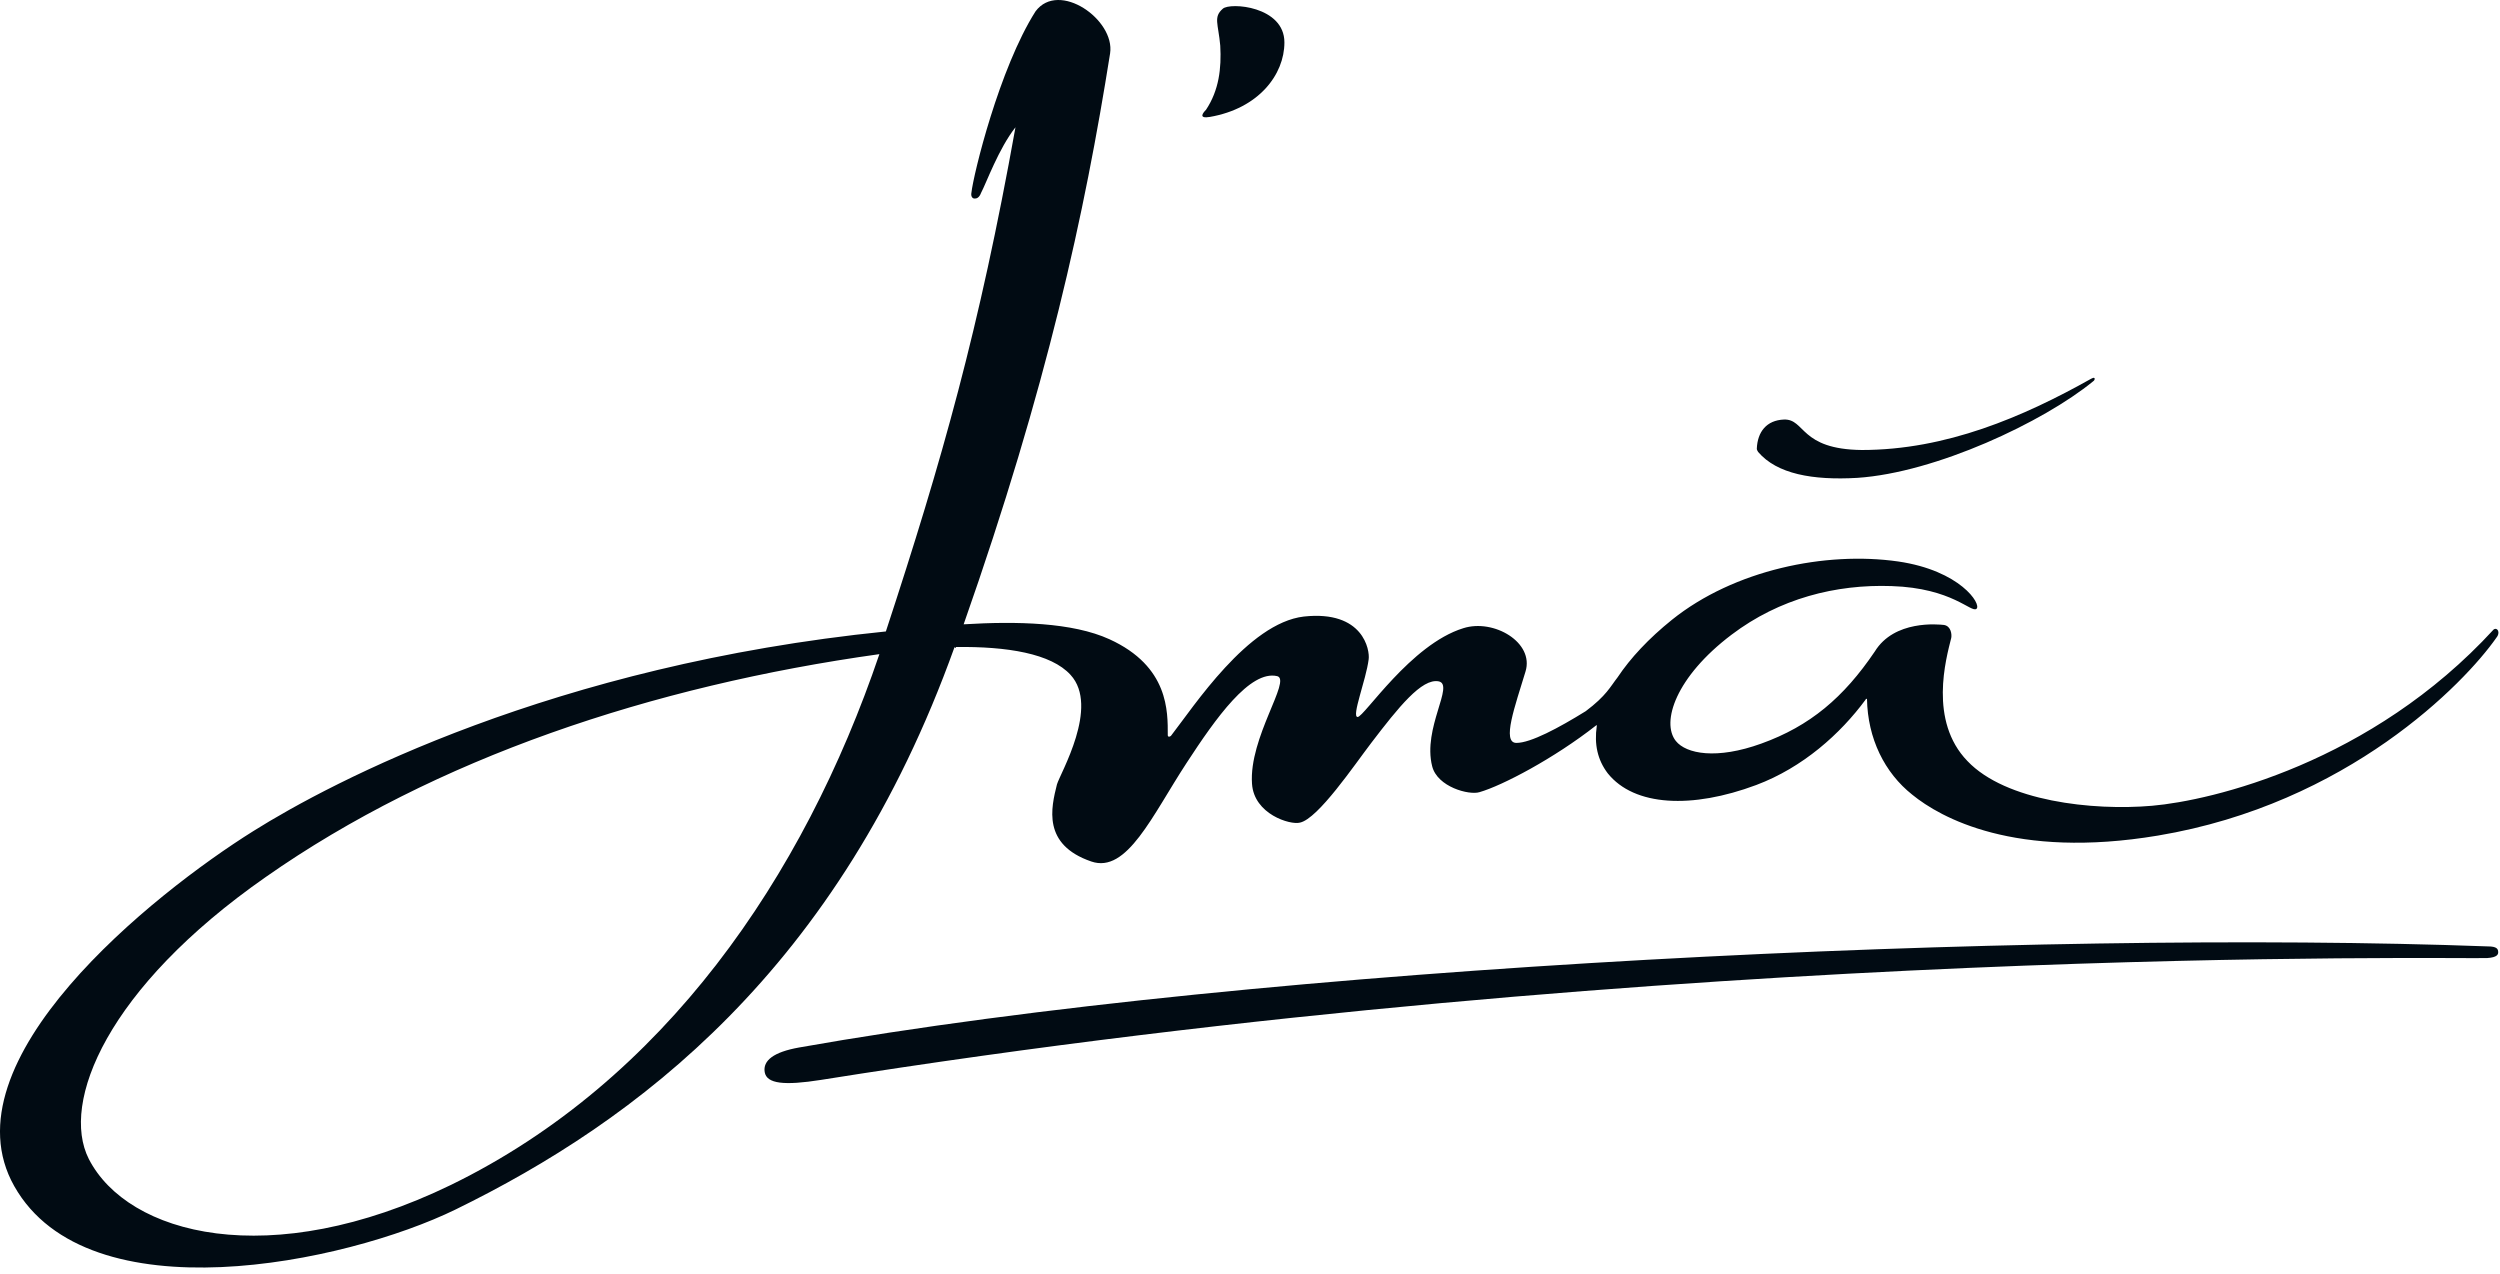 <?xml version="1.0" encoding="UTF-8"?> <svg xmlns="http://www.w3.org/2000/svg" width="157" height="80" viewBox="0 0 157 80" fill="none"><path d="M116.636 30.01C121.56 29.684 128.316 26.51 131.45 23.946C131.531 23.905 131.572 23.783 131.531 23.742C131.49 23.702 131.409 23.742 131.327 23.783C127.054 26.184 122.211 28.26 116.921 28.26C113.014 28.219 113.38 26.306 112.037 26.347C110.939 26.388 110.369 27.12 110.328 28.178C110.328 28.26 110.369 28.3 110.41 28.382C111.59 29.765 113.828 30.172 116.636 30.01Z" fill="#010B13"></path><path d="M156.235 59.434C127.748 58.376 79.319 60.614 50.18 65.783C48.593 66.067 47.901 66.597 48.023 67.329C48.146 68.062 49.244 68.184 51.564 67.817C105.69 59.19 154.567 60.248 156.194 60.166C156.846 60.126 156.886 59.922 156.886 59.8C156.886 59.597 156.805 59.434 156.235 59.434Z" fill="#010B13"></path><path d="M60.028 40.632C63.243 40.591 66.01 41.039 67.231 42.382C69.063 44.376 66.58 48.568 66.377 49.26C66.011 50.724 65.441 53.044 68.534 54.102C70.772 54.876 72.359 51.213 74.516 47.916C76.347 45.108 78.504 42.056 80.214 42.463C81.109 42.707 78.423 46.329 78.626 49.219C78.749 51.132 81.028 51.823 81.638 51.66C82.778 51.416 85.056 48.039 86.115 46.655C87.824 44.417 89.289 42.585 90.347 42.789C91.364 42.992 89.33 45.719 89.94 48.12C90.266 49.422 92.26 49.951 92.911 49.748C94.335 49.341 97.591 47.632 100.236 45.556C100.236 45.556 100.277 45.515 100.277 45.556C100.277 45.556 100.277 45.556 100.277 45.597C100.114 46.736 100.318 47.713 100.969 48.568C102.637 50.643 106.259 50.806 110.288 49.3C113.218 48.201 115.579 46.085 117.166 43.928C117.166 43.928 117.166 43.888 117.207 43.888H117.247C117.288 46.37 118.346 48.527 120.096 49.911C121.846 51.335 126.526 53.98 135.52 52.474C147.444 50.48 154.769 42.911 156.763 40.062C157.048 39.736 156.845 39.37 156.601 39.533C148.909 47.916 138.898 50.277 135.154 50.602C131.41 50.928 125.956 50.318 123.555 47.794C121.113 45.271 122.212 41.364 122.538 40.062C122.579 39.859 122.538 39.33 122.09 39.248C121.724 39.207 118.957 38.923 117.736 40.917C115.782 43.806 113.666 45.597 110.614 46.696C107.806 47.713 105.893 47.347 105.242 46.533C104.306 45.353 105.242 42.504 108.742 39.859C111.753 37.58 115.294 36.684 118.794 36.806C122.619 36.928 123.799 38.516 124.125 38.231C124.451 37.946 123.108 35.83 119.201 35.26C114.643 34.609 108.905 35.789 104.998 38.923C103.533 40.103 102.393 41.324 101.579 42.545C101.132 43.114 100.887 43.684 99.585 44.661C97.876 45.719 96.126 46.655 95.231 46.655C94.294 46.655 95.149 44.335 95.8 42.178C96.37 40.347 93.806 38.841 91.893 39.452C88.597 40.469 85.667 45.027 85.26 45.027C84.853 45.027 85.789 42.707 85.952 41.405C86.033 40.835 85.626 38.312 81.882 38.719C78.382 39.126 74.964 44.376 73.539 46.207C73.458 46.289 73.336 46.289 73.336 46.166C73.336 44.702 73.417 41.853 69.673 40.144C67.353 39.085 63.854 39.004 60.517 39.207C65.766 24.272 68.127 13.365 69.714 3.354C70.04 1.238 66.499 -1.245 65.034 0.709C62.755 4.29 61.127 10.964 61.005 12.104C60.964 12.307 61.046 12.47 61.208 12.47C61.331 12.47 61.493 12.429 61.615 12.104C61.941 11.493 62.714 9.336 63.772 7.993C61.493 20.691 59.173 28.871 55.633 39.655C34.756 41.771 20.838 49.097 15.913 52.19C9.605 56.137 -3.54 66.637 0.896 74.491C5.536 82.712 21.692 79.334 28.611 75.956C39.924 70.422 52.662 60.939 59.947 40.632C59.987 40.754 60.028 40.672 60.028 40.632ZM28.326 74.41C16.931 79.945 8.018 77.543 5.576 72.782C3.786 69.241 6.716 62.038 16.686 55.079C27.308 47.632 40.942 43.074 55.226 41.08C50.465 55.12 41.674 67.898 28.326 74.41Z" fill="#010B13"></path><path d="M75.981 7.343C79.033 6.814 80.661 4.697 80.661 2.663C80.661 0.384 77.243 0.139 76.795 0.546C76.184 1.075 76.51 1.482 76.632 2.866C76.714 4.29 76.551 5.674 75.737 6.895C75.533 7.098 75.249 7.465 75.981 7.343Z" fill="#010B13"></path></svg> 